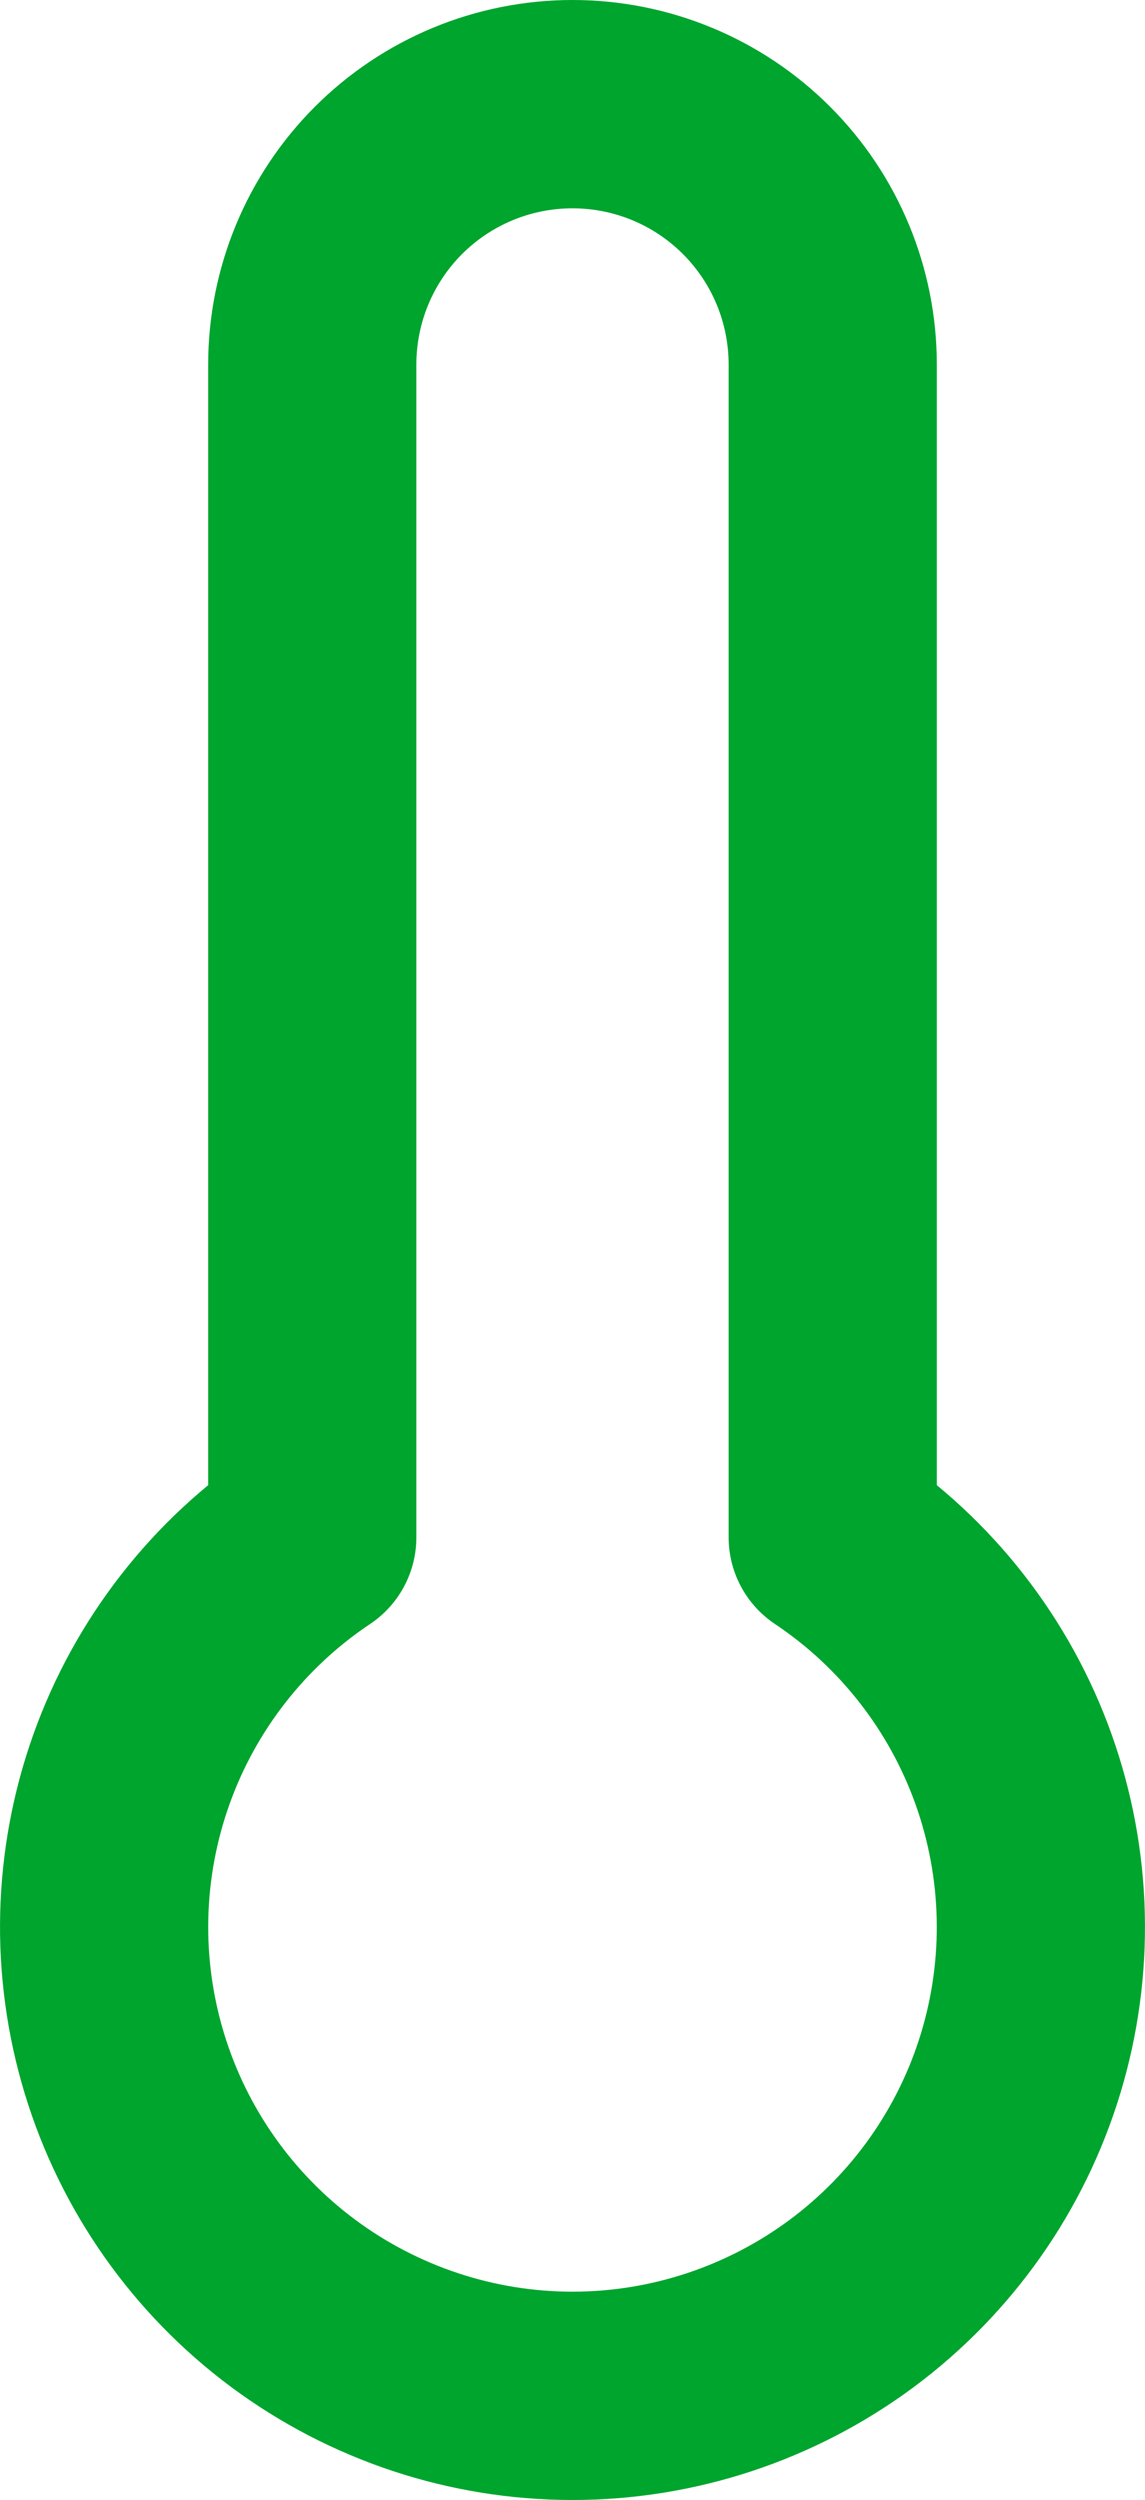 <svg width="11" height="24" viewBox="0 0 11 24" fill="none" xmlns="http://www.w3.org/2000/svg">
<path d="M8 14.76V3.5C8 2.837 7.737 2.201 7.268 1.732C6.799 1.263 6.163 1 5.5 1C4.837 1 4.201 1.263 3.732 1.732C3.263 2.201 3 2.837 3 3.5V14.76C2.197 15.296 1.588 16.077 1.263 16.986C0.938 17.895 0.914 18.884 1.194 19.808C1.474 20.732 2.044 21.541 2.819 22.116C3.595 22.691 4.535 23.002 5.5 23.002C6.465 23.002 7.405 22.691 8.181 22.116C8.956 21.541 9.526 20.732 9.806 19.808C10.086 18.884 10.062 17.895 9.737 16.986C9.412 16.077 8.803 15.296 8 14.76Z" stroke="#00A52D" stroke-width="2" stroke-linecap="round" stroke-linejoin="round"/>
</svg>
